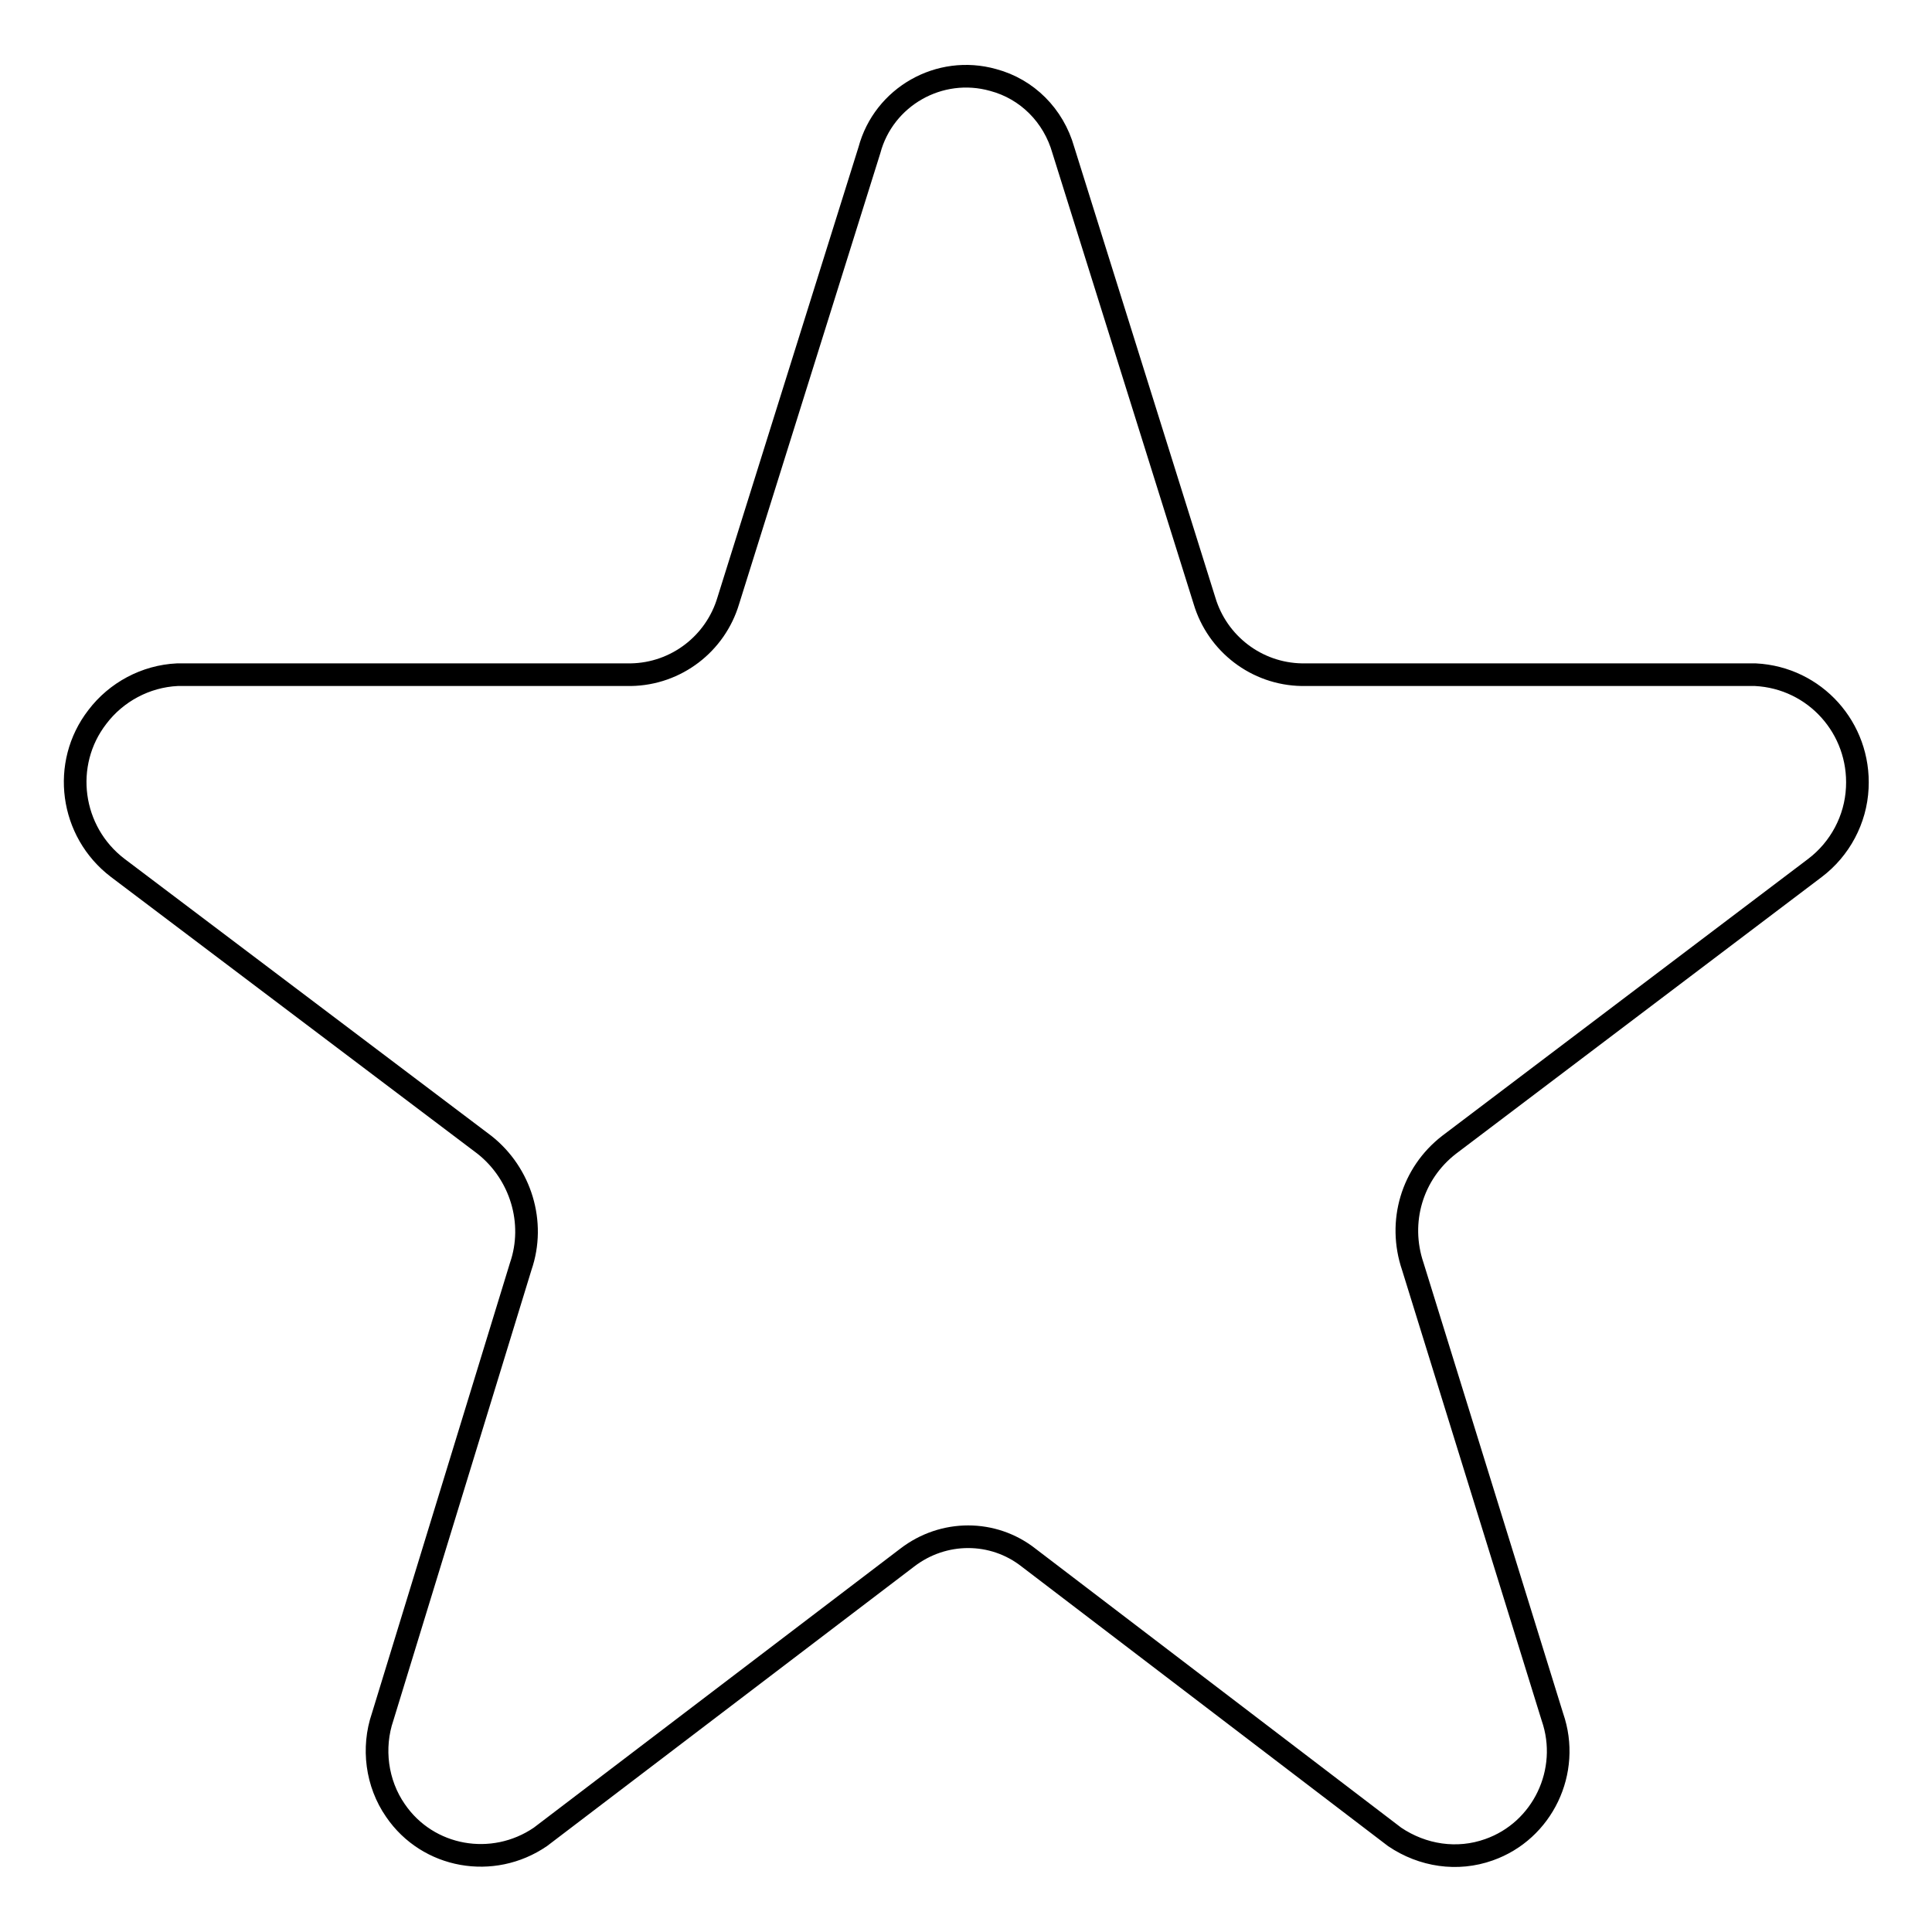 <?xml version="1.0" encoding="utf-8"?>
<!-- Svg Vector Icons : http://www.onlinewebfonts.com/icon -->
<!DOCTYPE svg PUBLIC "-//W3C//DTD SVG 1.1//EN" "http://www.w3.org/Graphics/SVG/1.1/DTD/svg11.dtd">
<svg version="1.1" xmlns="http://www.w3.org/2000/svg" xmlns:xlink="http://www.w3.org/1999/xlink" x="0px" y="0px" viewBox="0 0 256 256" enable-background="new 0 0 256 256" xml:space="preserve">
<g> <path stroke-width="3" fill-opacity="0" stroke="#000000"  d="M140.9,19.9l18.7,59.7c1.7,5.7,6.9,9.7,12.9,9.8h60.1c7.9,0.4,13.9,7.1,13.5,15c-0.2,4.2-2.3,8.1-5.6,10.6 l-48.5,36.7c-4.9,3.8-6.8,10.2-4.8,16.1l18.5,59.7c2.5,7.2-1.3,15.1-8.4,17.6c-4.2,1.5-8.8,0.8-12.5-1.7l-48.5-37 c-4.7-3.7-11.3-3.7-16.1,0l-48.6,37c-6.3,4.3-14.9,2.8-19.2-3.5c-2.5-3.6-3.1-8.3-1.7-12.4L69,167.8c2-5.8,0-12.3-4.8-16.1 L15.6,115c-6.3-4.8-7.5-13.8-2.7-20c2.5-3.3,6.4-5.4,10.6-5.6h60.1c6-0.1,11.2-4.1,12.9-9.8l18.7-59.7c1.9-7.1,9.3-11.3,16.4-9.3 C136.1,11.8,139.6,15.3,140.9,19.9L140.9,19.9z"/></g>
</svg>